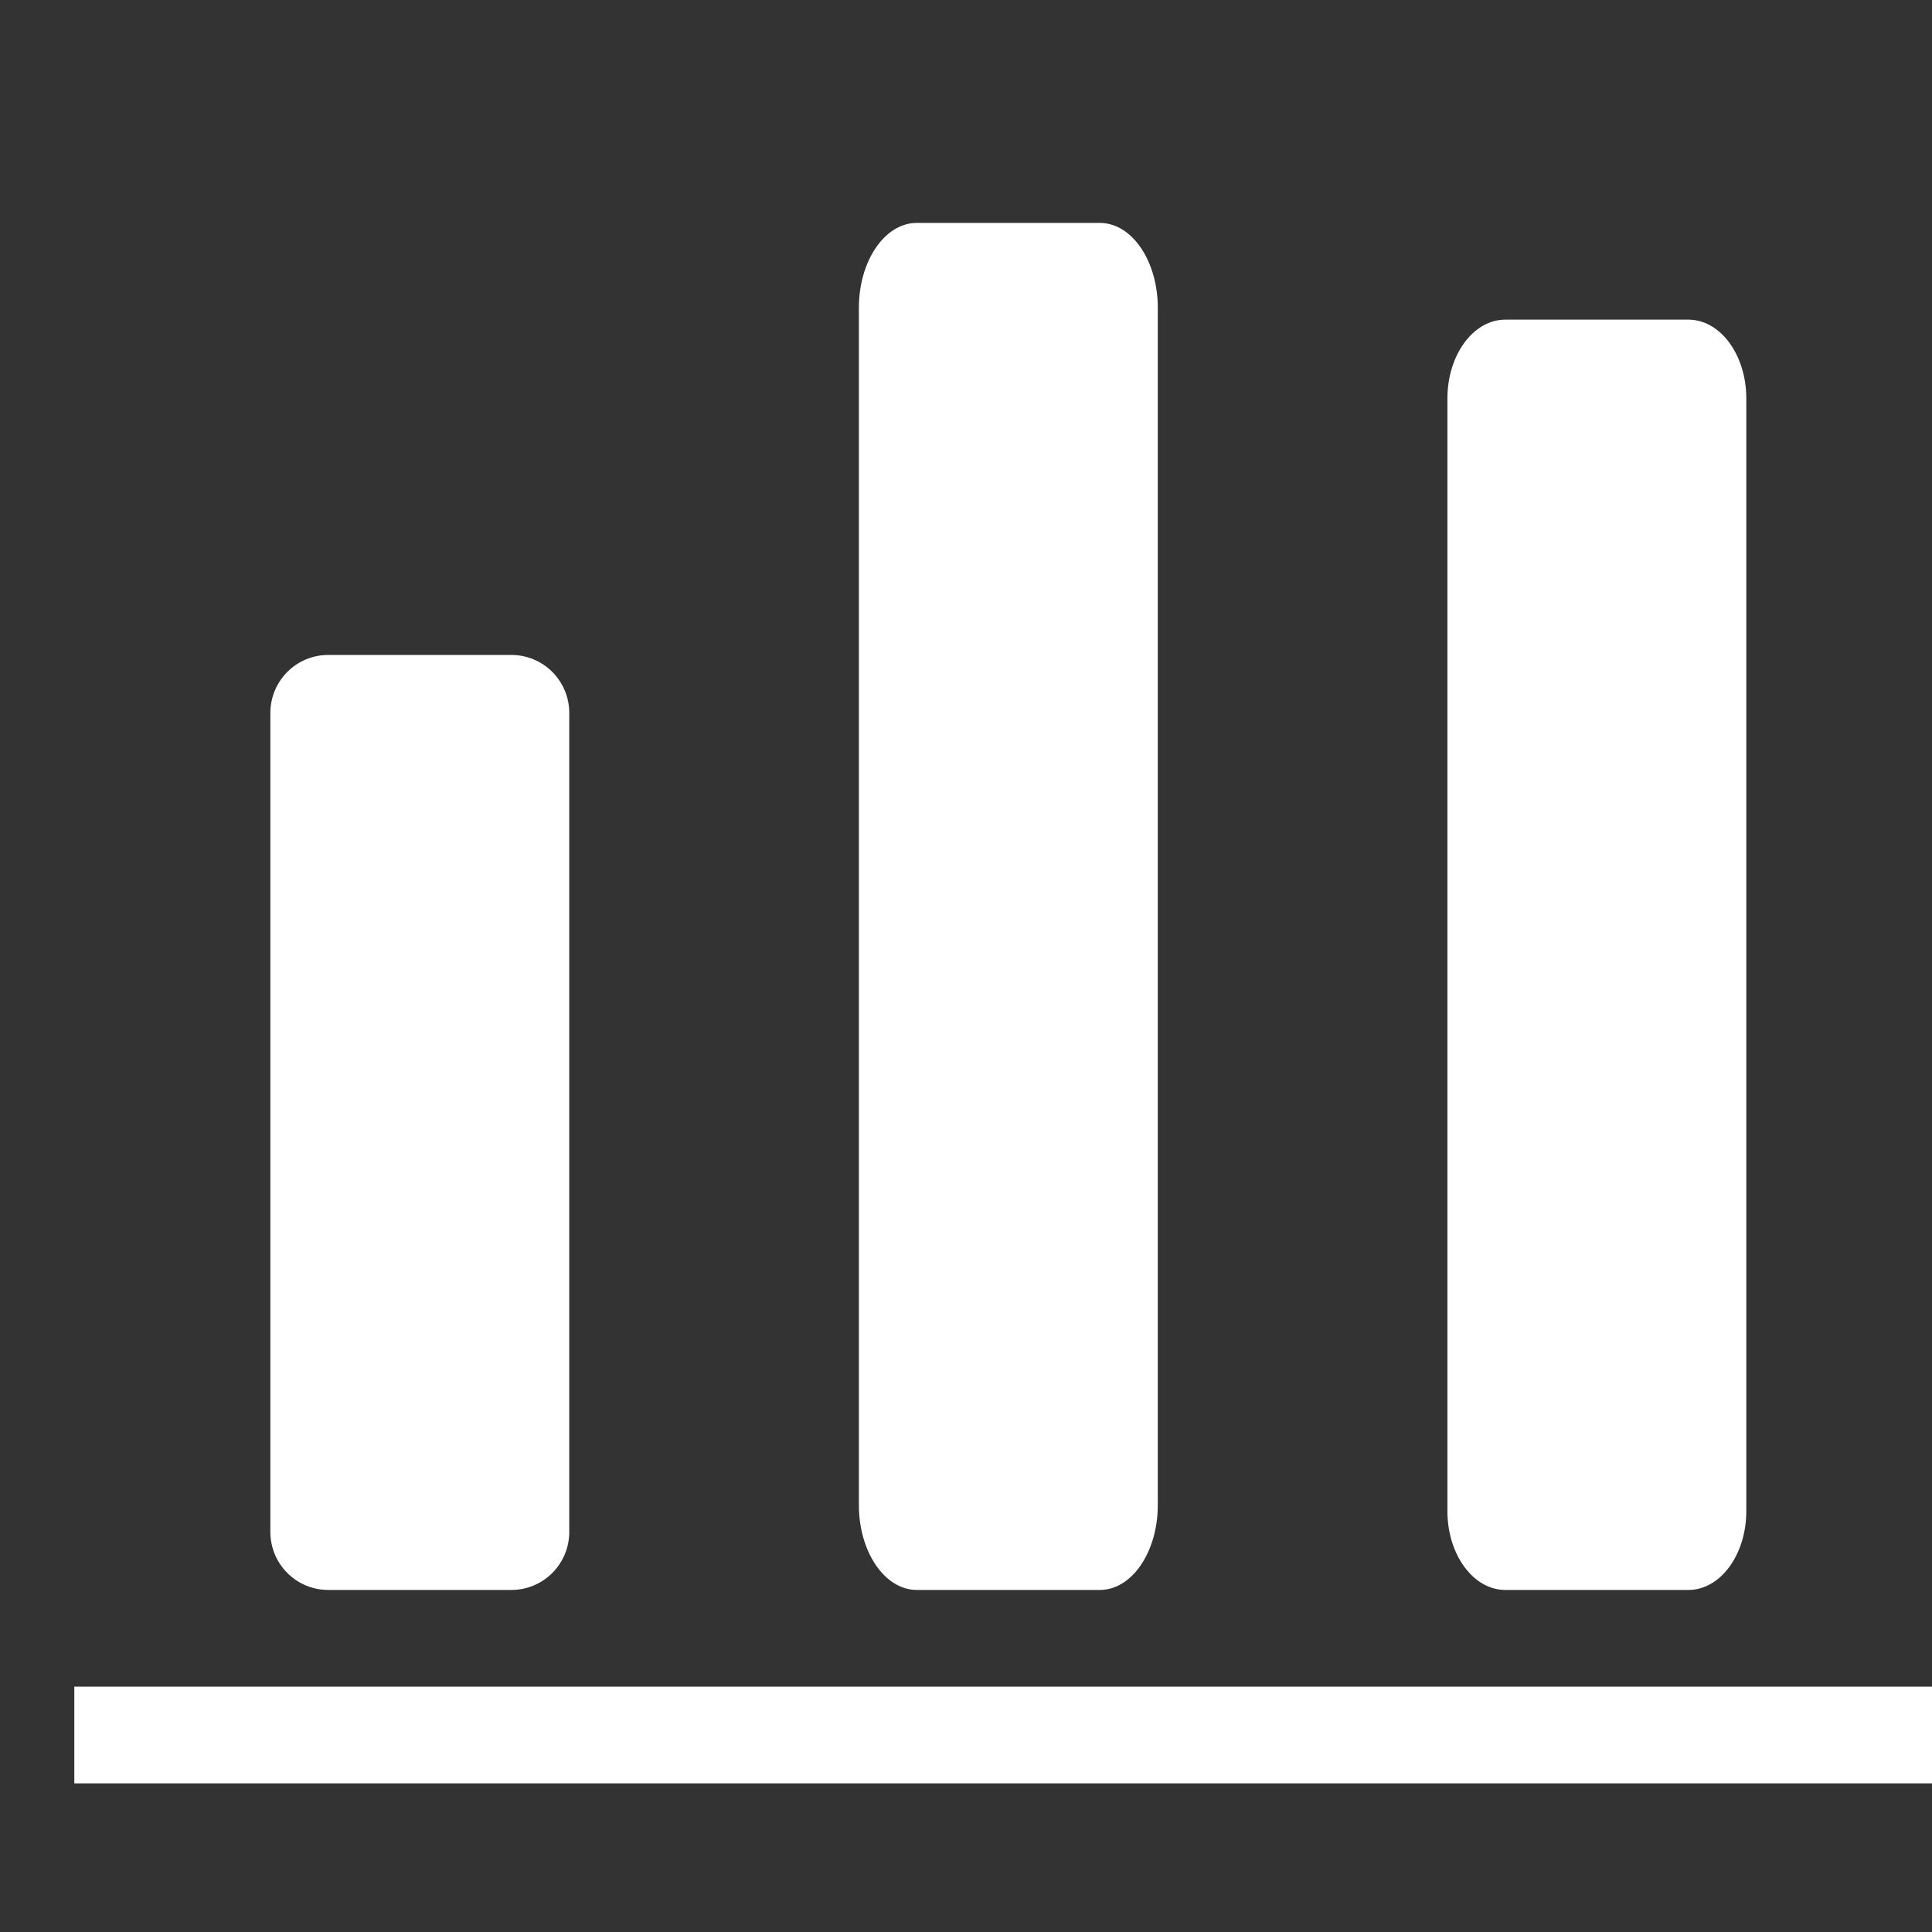 <?xml version="1.0" standalone="no"?><!DOCTYPE svg PUBLIC "-//W3C//DTD SVG 1.1//EN" "http://www.w3.org/Graphics/SVG/1.1/DTD/svg11.dtd"><svg t="1723736899351" class="icon" viewBox="0 0 1024 1024" version="1.1" xmlns="http://www.w3.org/2000/svg" p-id="12097" xmlns:xlink="http://www.w3.org/1999/xlink" width="128" height="128"><rect x="0" y="0" width="1024" height="1024" fill="#333333" stroke="none"/><path d="M173.96 842.701h97.099c16.936 0 30.662-13.771 30.662-30.757V377.898c0-16.99-13.728-30.759-30.662-30.759H173.96c-16.937 0-30.663 13.772-30.663 30.759v434.044c-0.002 16.988 13.726 30.76 30.663 30.76z m311.932 0h97.098c16.936 0 30.663-20.132 30.663-44.969V163.127c0-24.839-13.729-44.973-30.663-44.973h-97.098c-16.934 0-30.662 20.134-30.662 44.973v634.605c0 24.837 13.726 44.97 30.662 44.97z m311.932 0h97.098c16.936 0 30.662-18.706 30.662-41.79V211.209c0-23.08-13.728-41.788-30.662-41.788h-97.098c-16.937 0-30.663 18.708-30.663 41.788v589.702c-0.002 23.082 13.726 41.79 30.663 41.79z m-758.44 51.265H1024v51.265H39.385v-51.265z" p-id="12098" fill="#ffffff"></path></svg>
